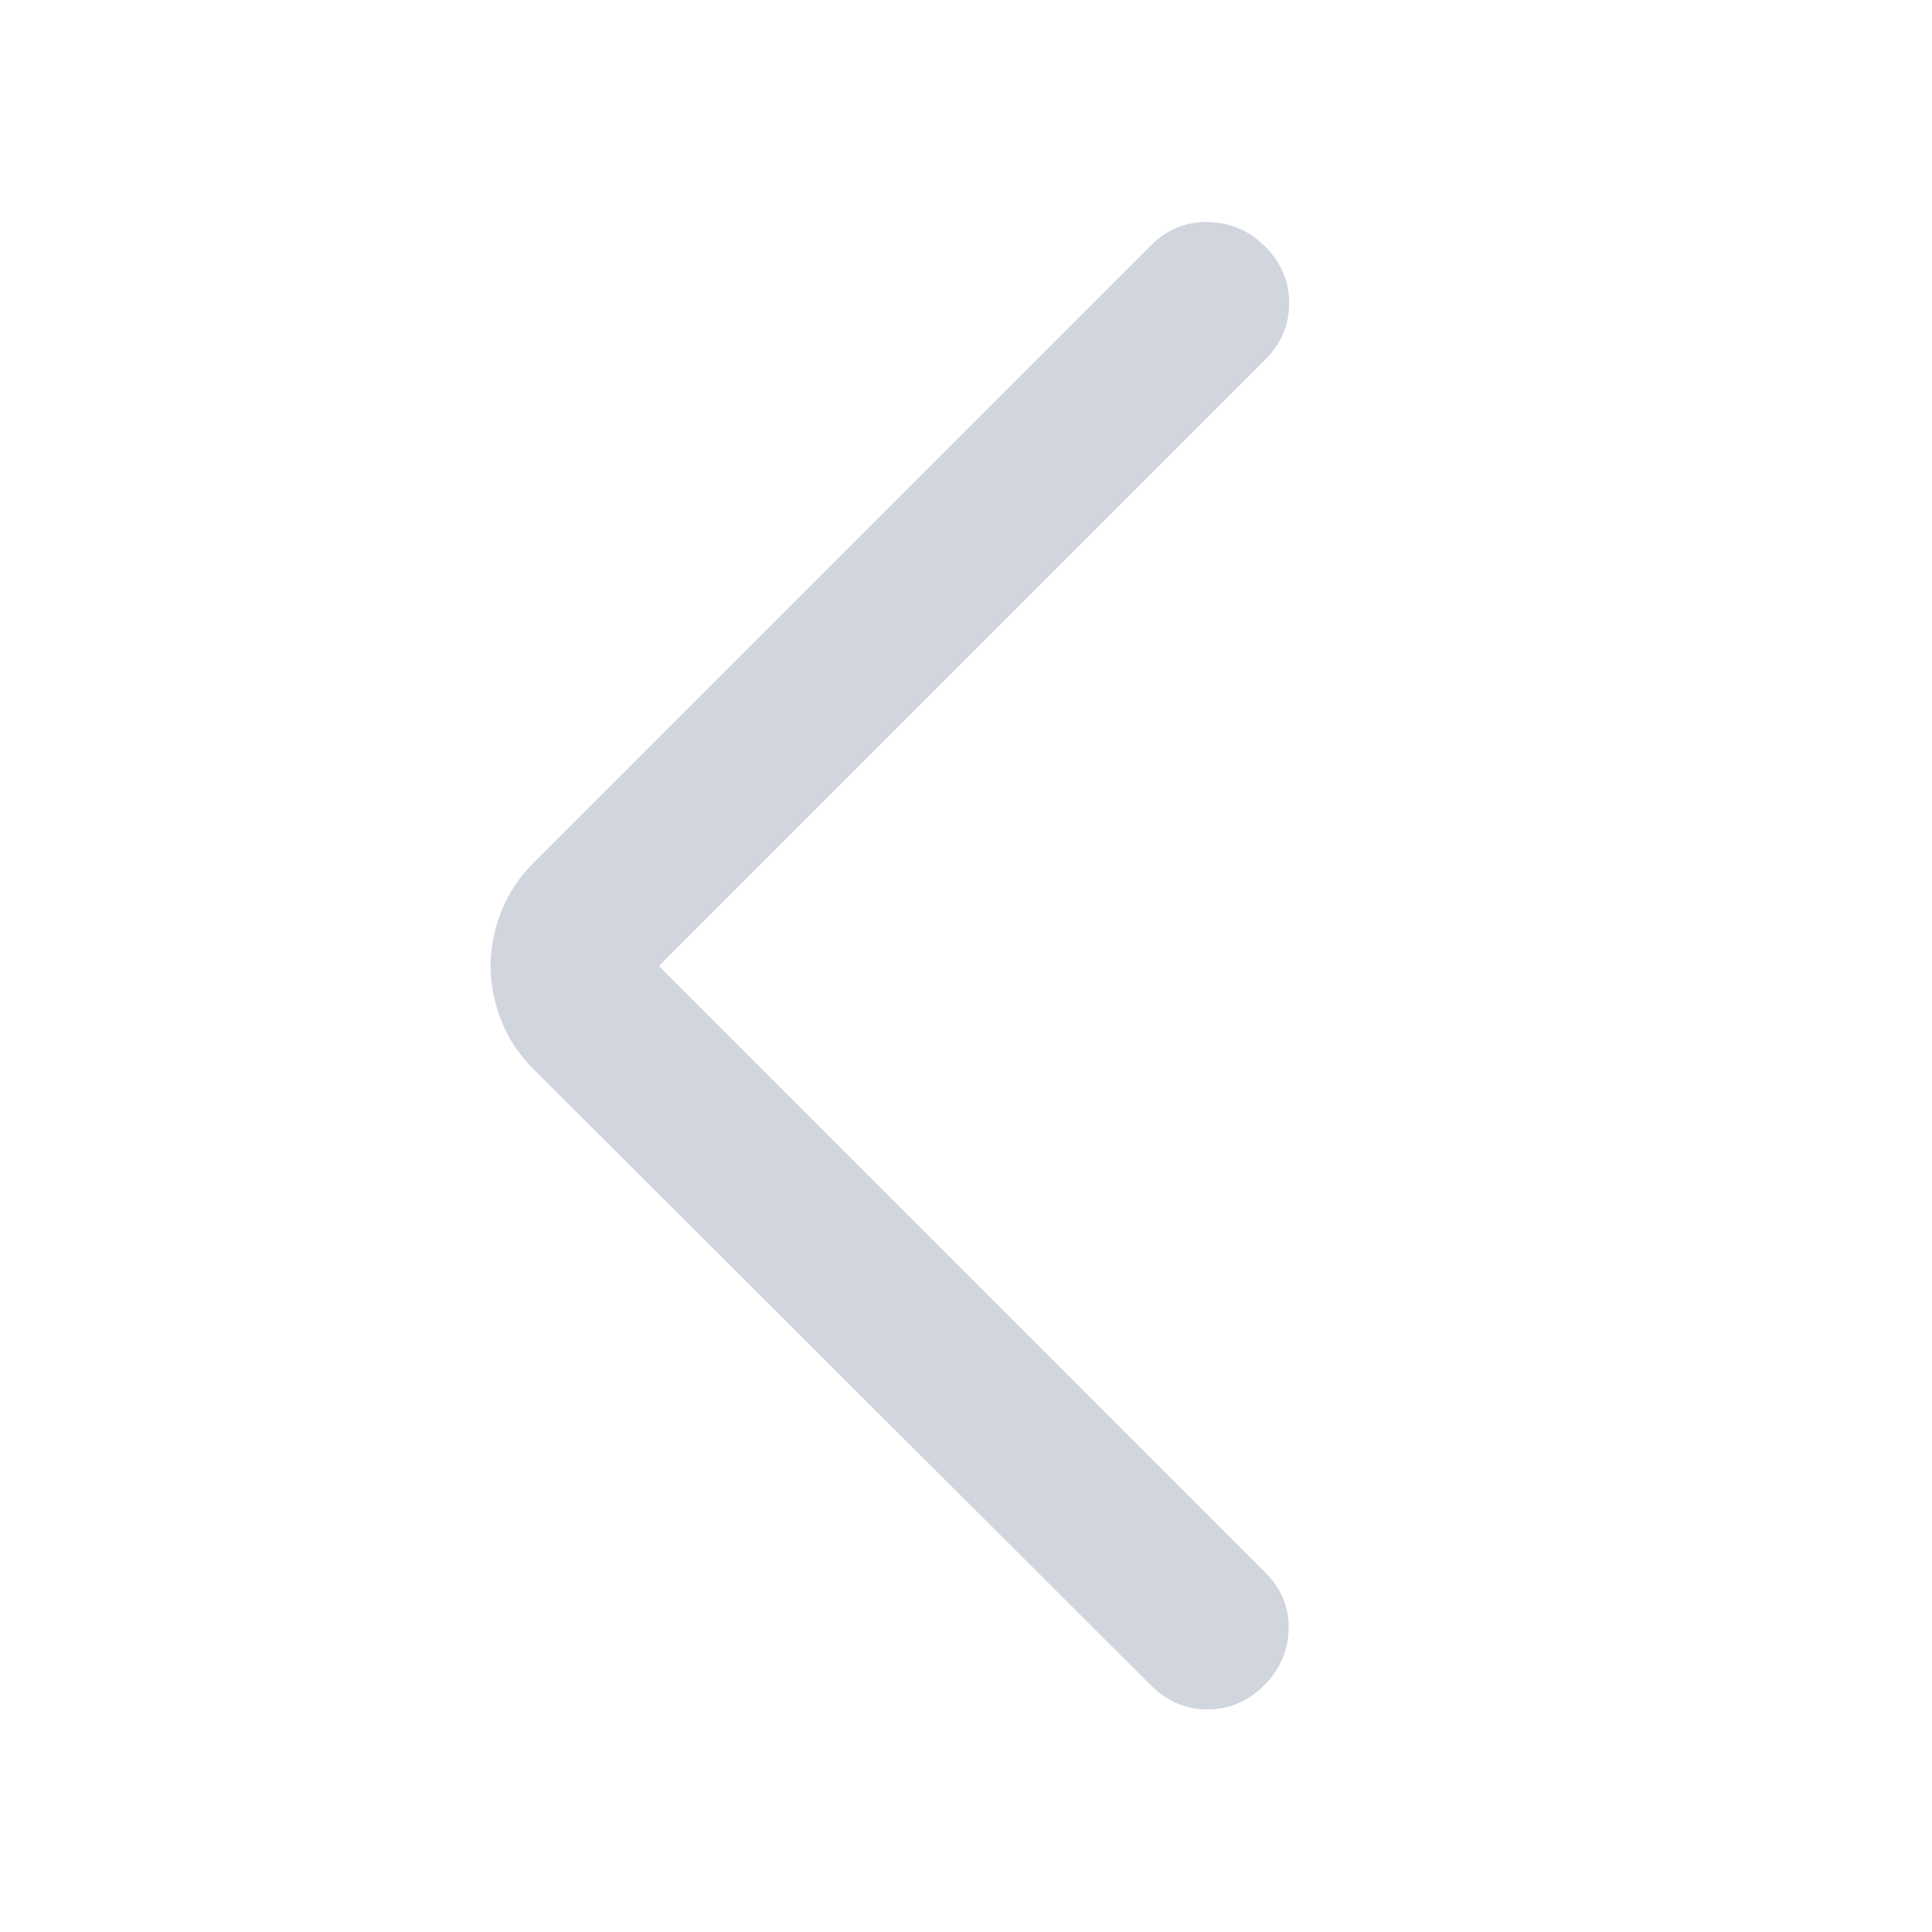 <svg width="100%" height="100%" viewBox="0 0 24 24" fill="none" xmlns="http://www.w3.org/2000/svg">
<mask id="mask0_1889_10328" style="mask-type:alpha" maskUnits="userSpaceOnUse" x="0" y="0" width="24" height="24">
<rect width="24" height="24" fill="#D9D9D9"/>
</mask>
<g mask="url(#mask0_1889_10328)">
<path d="M8.185 12L15.717 19.533C15.916 19.732 16.013 19.965 16.008 20.235C16.003 20.504 15.901 20.738 15.702 20.937C15.503 21.135 15.269 21.235 15 21.235C14.731 21.235 14.497 21.135 14.298 20.937L6.627 13.281C6.446 13.1 6.312 12.898 6.225 12.673C6.138 12.449 6.094 12.224 6.094 12C6.094 11.776 6.138 11.551 6.225 11.327C6.312 11.103 6.446 10.9 6.627 10.719L14.298 3.048C14.497 2.849 14.733 2.753 15.008 2.758C15.282 2.763 15.519 2.865 15.717 3.064C15.916 3.262 16.015 3.496 16.015 3.765C16.015 4.035 15.916 4.269 15.717 4.467L8.185 12Z" fill="#d1d5dd"/>
</g>
</svg>
